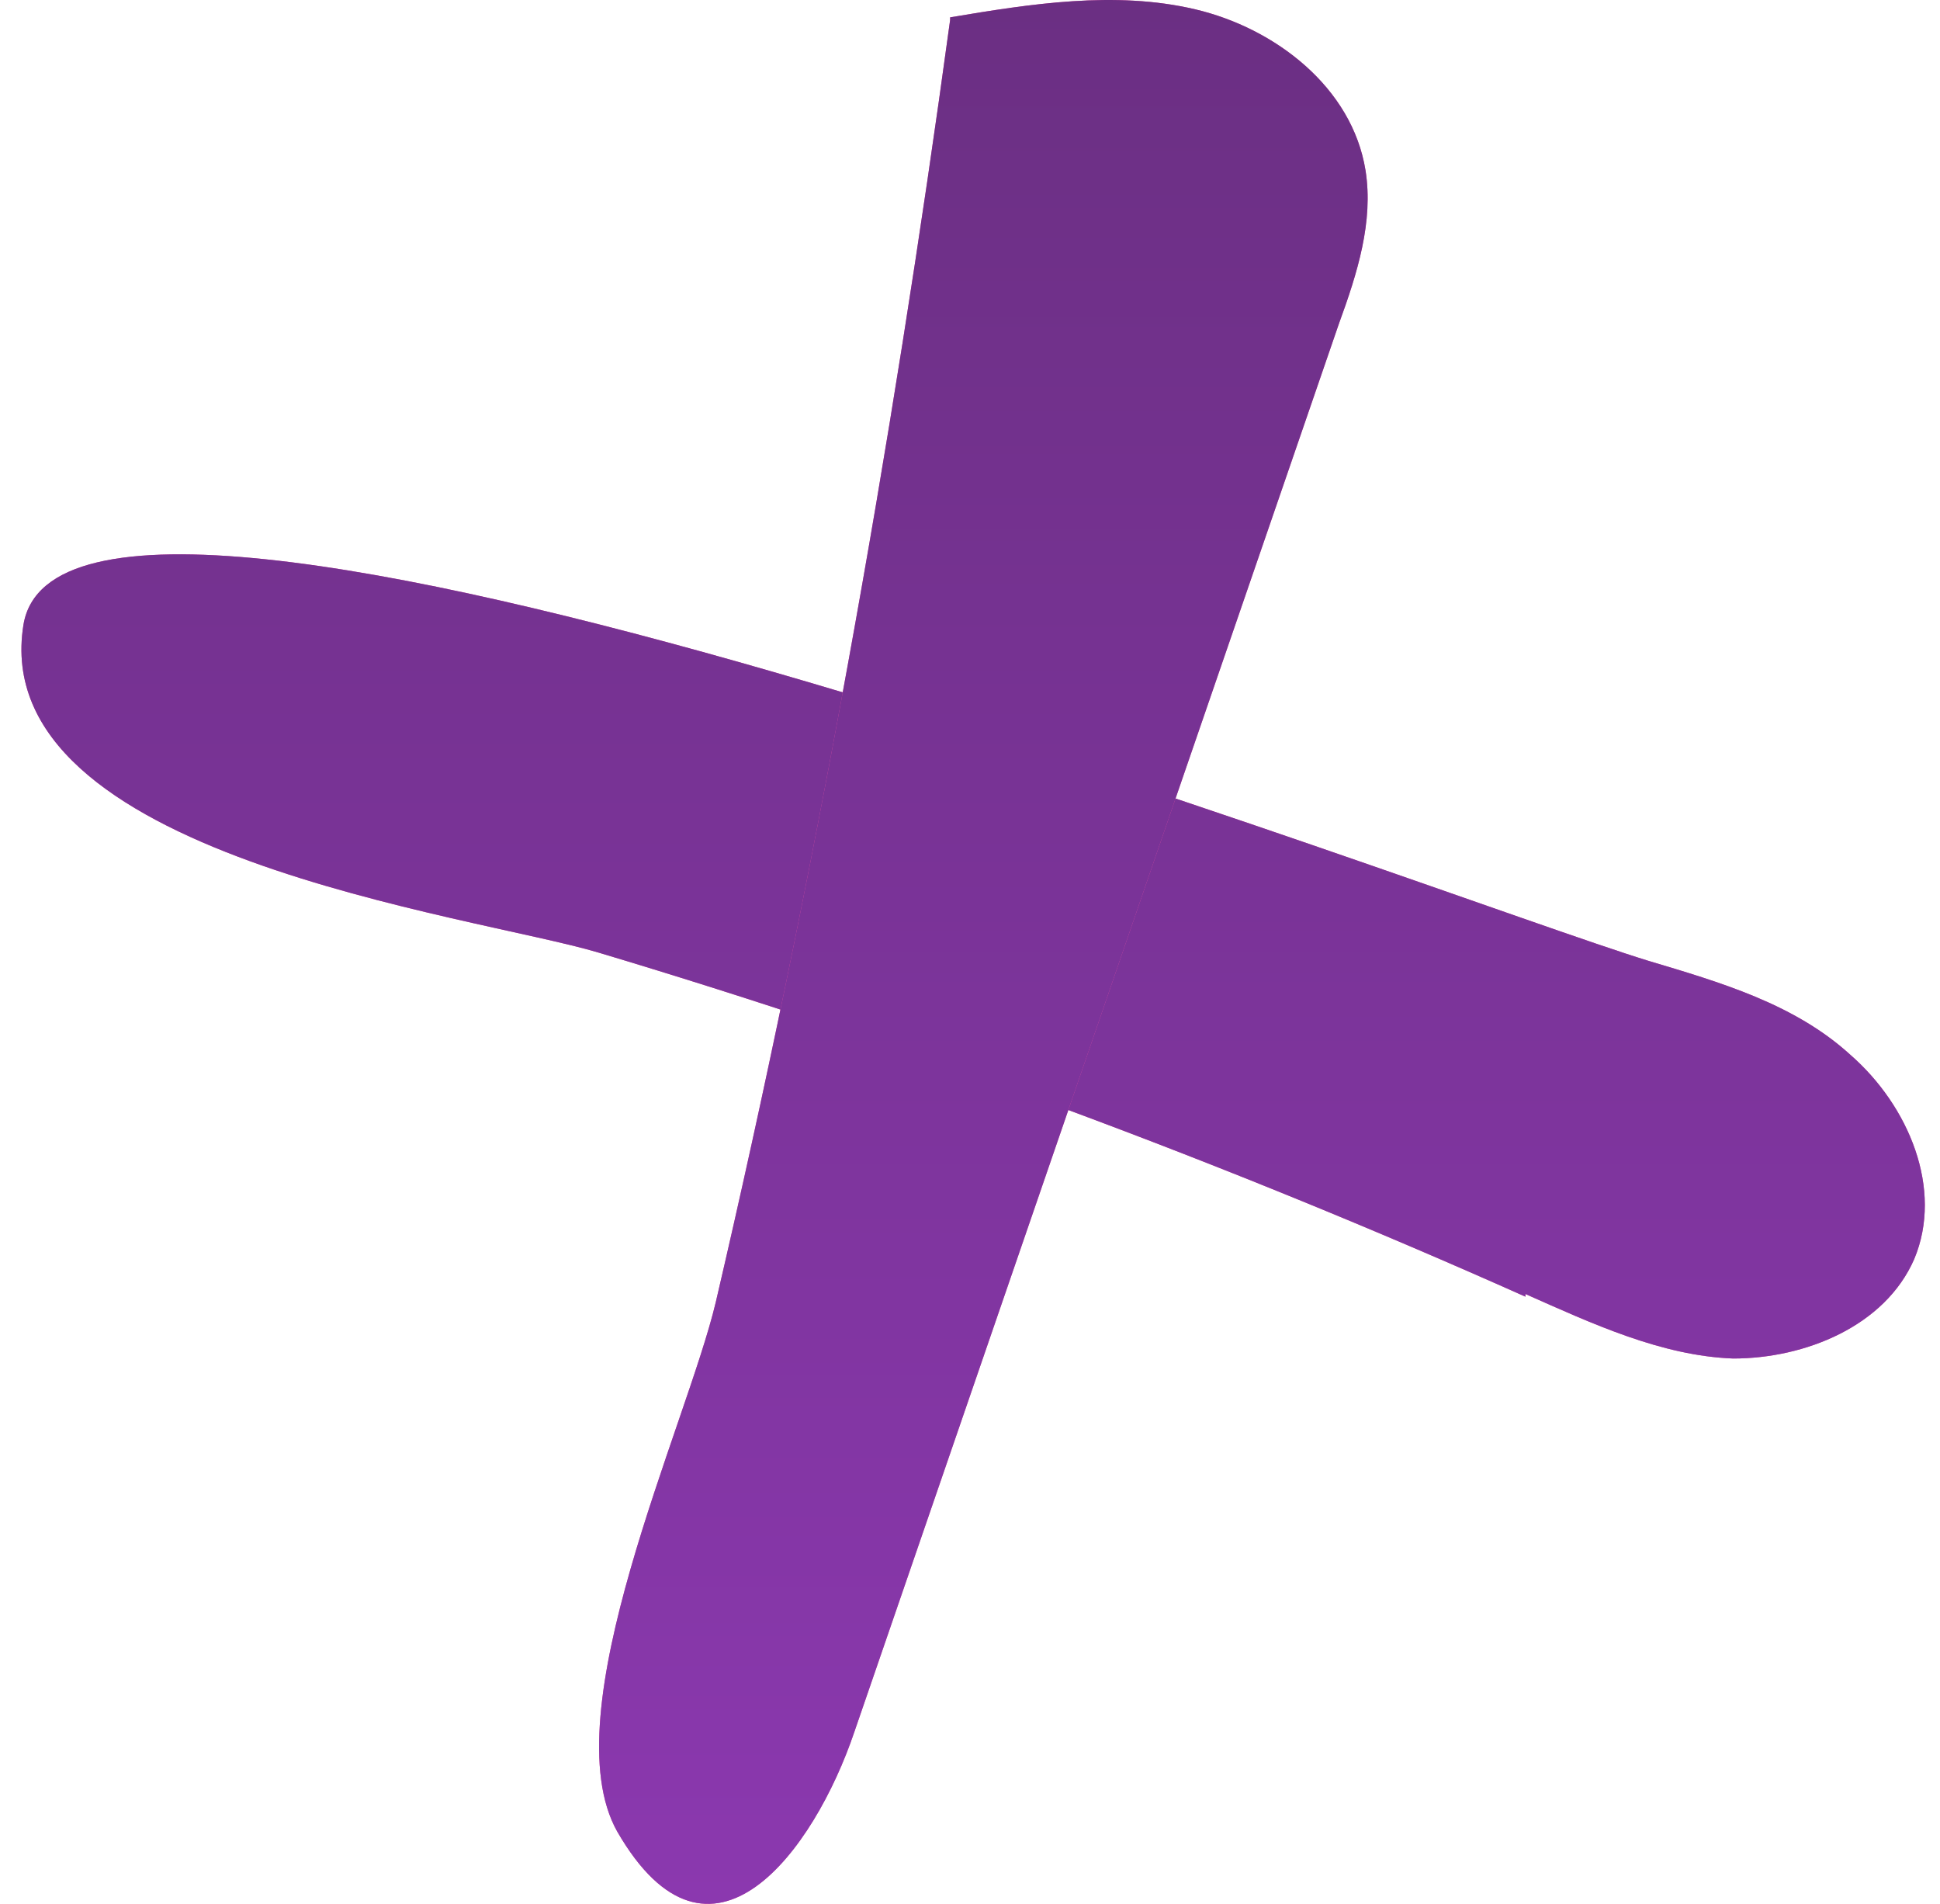 <?xml version="1.0" encoding="UTF-8"?> <svg xmlns="http://www.w3.org/2000/svg" width="53" height="52" viewBox="0 0 53 52" fill="none"><path d="M41.674 35.343C43.493 36.15 45.385 37.031 47.349 37.105C49.313 37.105 51.496 36.223 52.296 34.389C53.096 32.48 52.15 30.204 50.55 28.809C49.022 27.414 46.985 26.827 45.021 26.239C39.273 24.478 1.805 10.016 0.641 17.063C-0.377 23.377 12.937 24.992 16.356 26.019C24.941 28.589 33.453 31.745 41.674 35.416" fill="#E94EA3"></path><path d="M41.674 35.343C43.493 36.15 45.385 37.031 47.349 37.105C49.313 37.105 51.496 36.223 52.296 34.389C53.096 32.48 52.15 30.204 50.55 28.809C49.022 27.414 46.985 26.827 45.021 26.239C39.273 24.478 1.805 10.016 0.641 17.063C-0.377 23.377 12.937 24.992 16.356 26.019C24.941 28.589 33.453 31.745 41.674 35.416" fill="url(#paint0_linear_628_4)"></path><path d="M25.957 0.474C28.139 0.107 30.468 -0.26 32.65 0.254C34.833 0.767 36.942 2.383 37.306 4.658C37.524 6.053 37.088 7.448 36.578 8.843L23.338 47.31C22.246 50.54 19.409 54.431 16.863 50.026C15.044 46.796 18.754 38.941 19.555 35.565C22.246 24.039 24.356 12.293 25.957 0.547" fill="#E94EA3"></path><path d="M25.957 0.474C28.139 0.107 30.468 -0.26 32.65 0.254C34.833 0.767 36.942 2.383 37.306 4.658C37.524 6.053 37.088 7.448 36.578 8.843L23.338 47.31C22.246 50.54 19.409 54.431 16.863 50.026C15.044 46.796 18.754 38.941 19.555 35.565C22.246 24.039 24.356 12.293 25.957 0.547" fill="url(#paint1_linear_628_4)"></path><defs><linearGradient id="paint0_linear_628_4" x1="26.586" y1="0" x2="26.586" y2="52" gradientUnits="userSpaceOnUse"><stop stop-color="#6B2F83"></stop><stop offset="1" stop-color="#8B38AF"></stop></linearGradient><linearGradient id="paint1_linear_628_4" x1="26.586" y1="0" x2="26.586" y2="52" gradientUnits="userSpaceOnUse"><stop stop-color="#6B2F83"></stop><stop offset="1" stop-color="#8B38AF"></stop></linearGradient></defs></svg> 